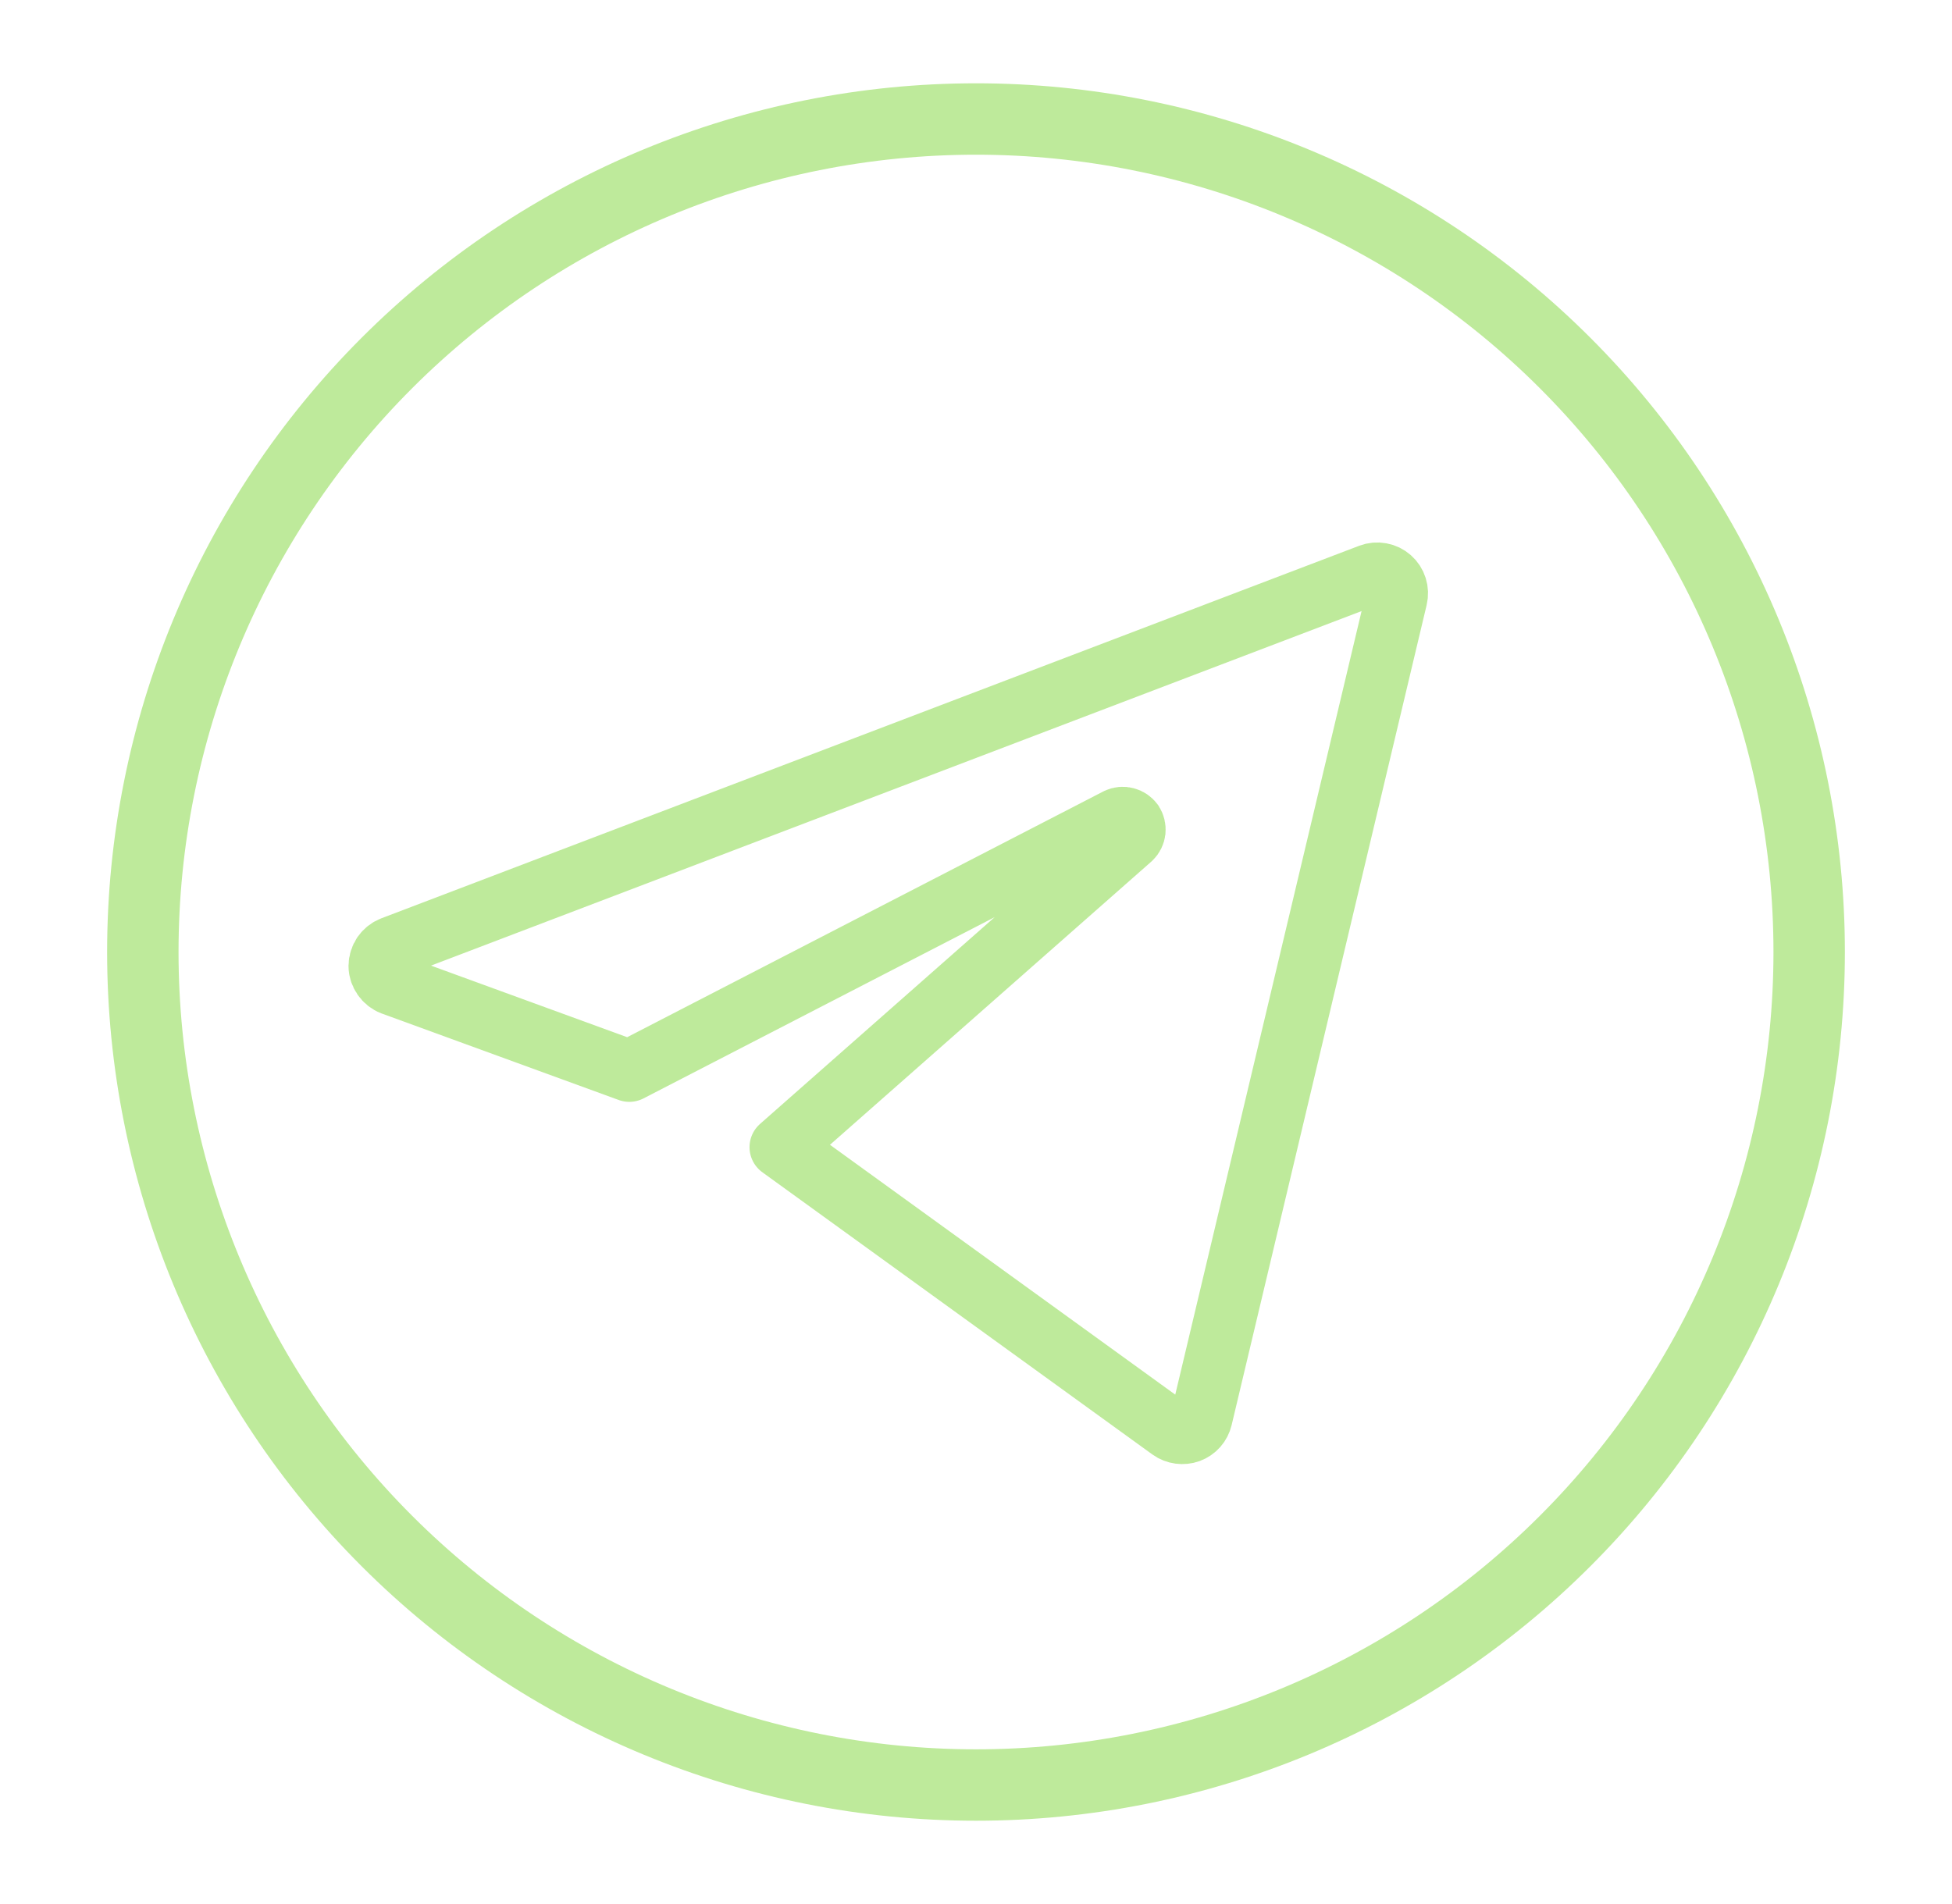 <svg width="41" height="40" viewBox="0 0 41 40" fill="none" xmlns="http://www.w3.org/2000/svg">
<path d="M8.24 19.9C8.161 19.931 8.093 19.985 8.045 20.054C7.997 20.124 7.971 20.207 7.97 20.291C7.97 20.461 8.082 20.621 8.24 20.681L13.218 22.498L23.475 17.203C23.529 17.178 23.59 17.172 23.648 17.188C23.706 17.203 23.757 17.238 23.792 17.286C23.824 17.336 23.838 17.396 23.832 17.456C23.825 17.515 23.798 17.57 23.755 17.611L16.393 24.1L24.587 30.03C24.698 30.11 24.848 30.13 24.977 30.083C25.041 30.059 25.098 30.02 25.144 29.968C25.189 29.917 25.221 29.855 25.237 29.788L29.333 12.56C29.351 12.486 29.348 12.409 29.325 12.337C29.302 12.264 29.26 12.2 29.203 12.15C29.146 12.1 29.077 12.066 29.002 12.053C28.928 12.039 28.851 12.046 28.78 12.073L8.24 19.9Z" stroke="#BEEA9B" stroke-width="1.3" stroke-linecap="round" stroke-linejoin="round"/>
<path d="M3 20C3 24.641 4.844 29.093 8.126 32.374C11.408 35.656 15.859 37.5 20.5 37.5C25.141 37.5 29.593 35.656 32.874 32.374C36.156 29.093 38 24.641 38 20C38 15.359 36.156 10.908 32.874 7.626C29.593 4.344 25.141 2.5 20.5 2.5C15.859 2.5 11.408 4.344 8.126 7.626C4.844 10.908 3 15.359 3 20Z" stroke="#BEEA9B" stroke-width="1.5" stroke-linejoin="round"/>
</svg>

